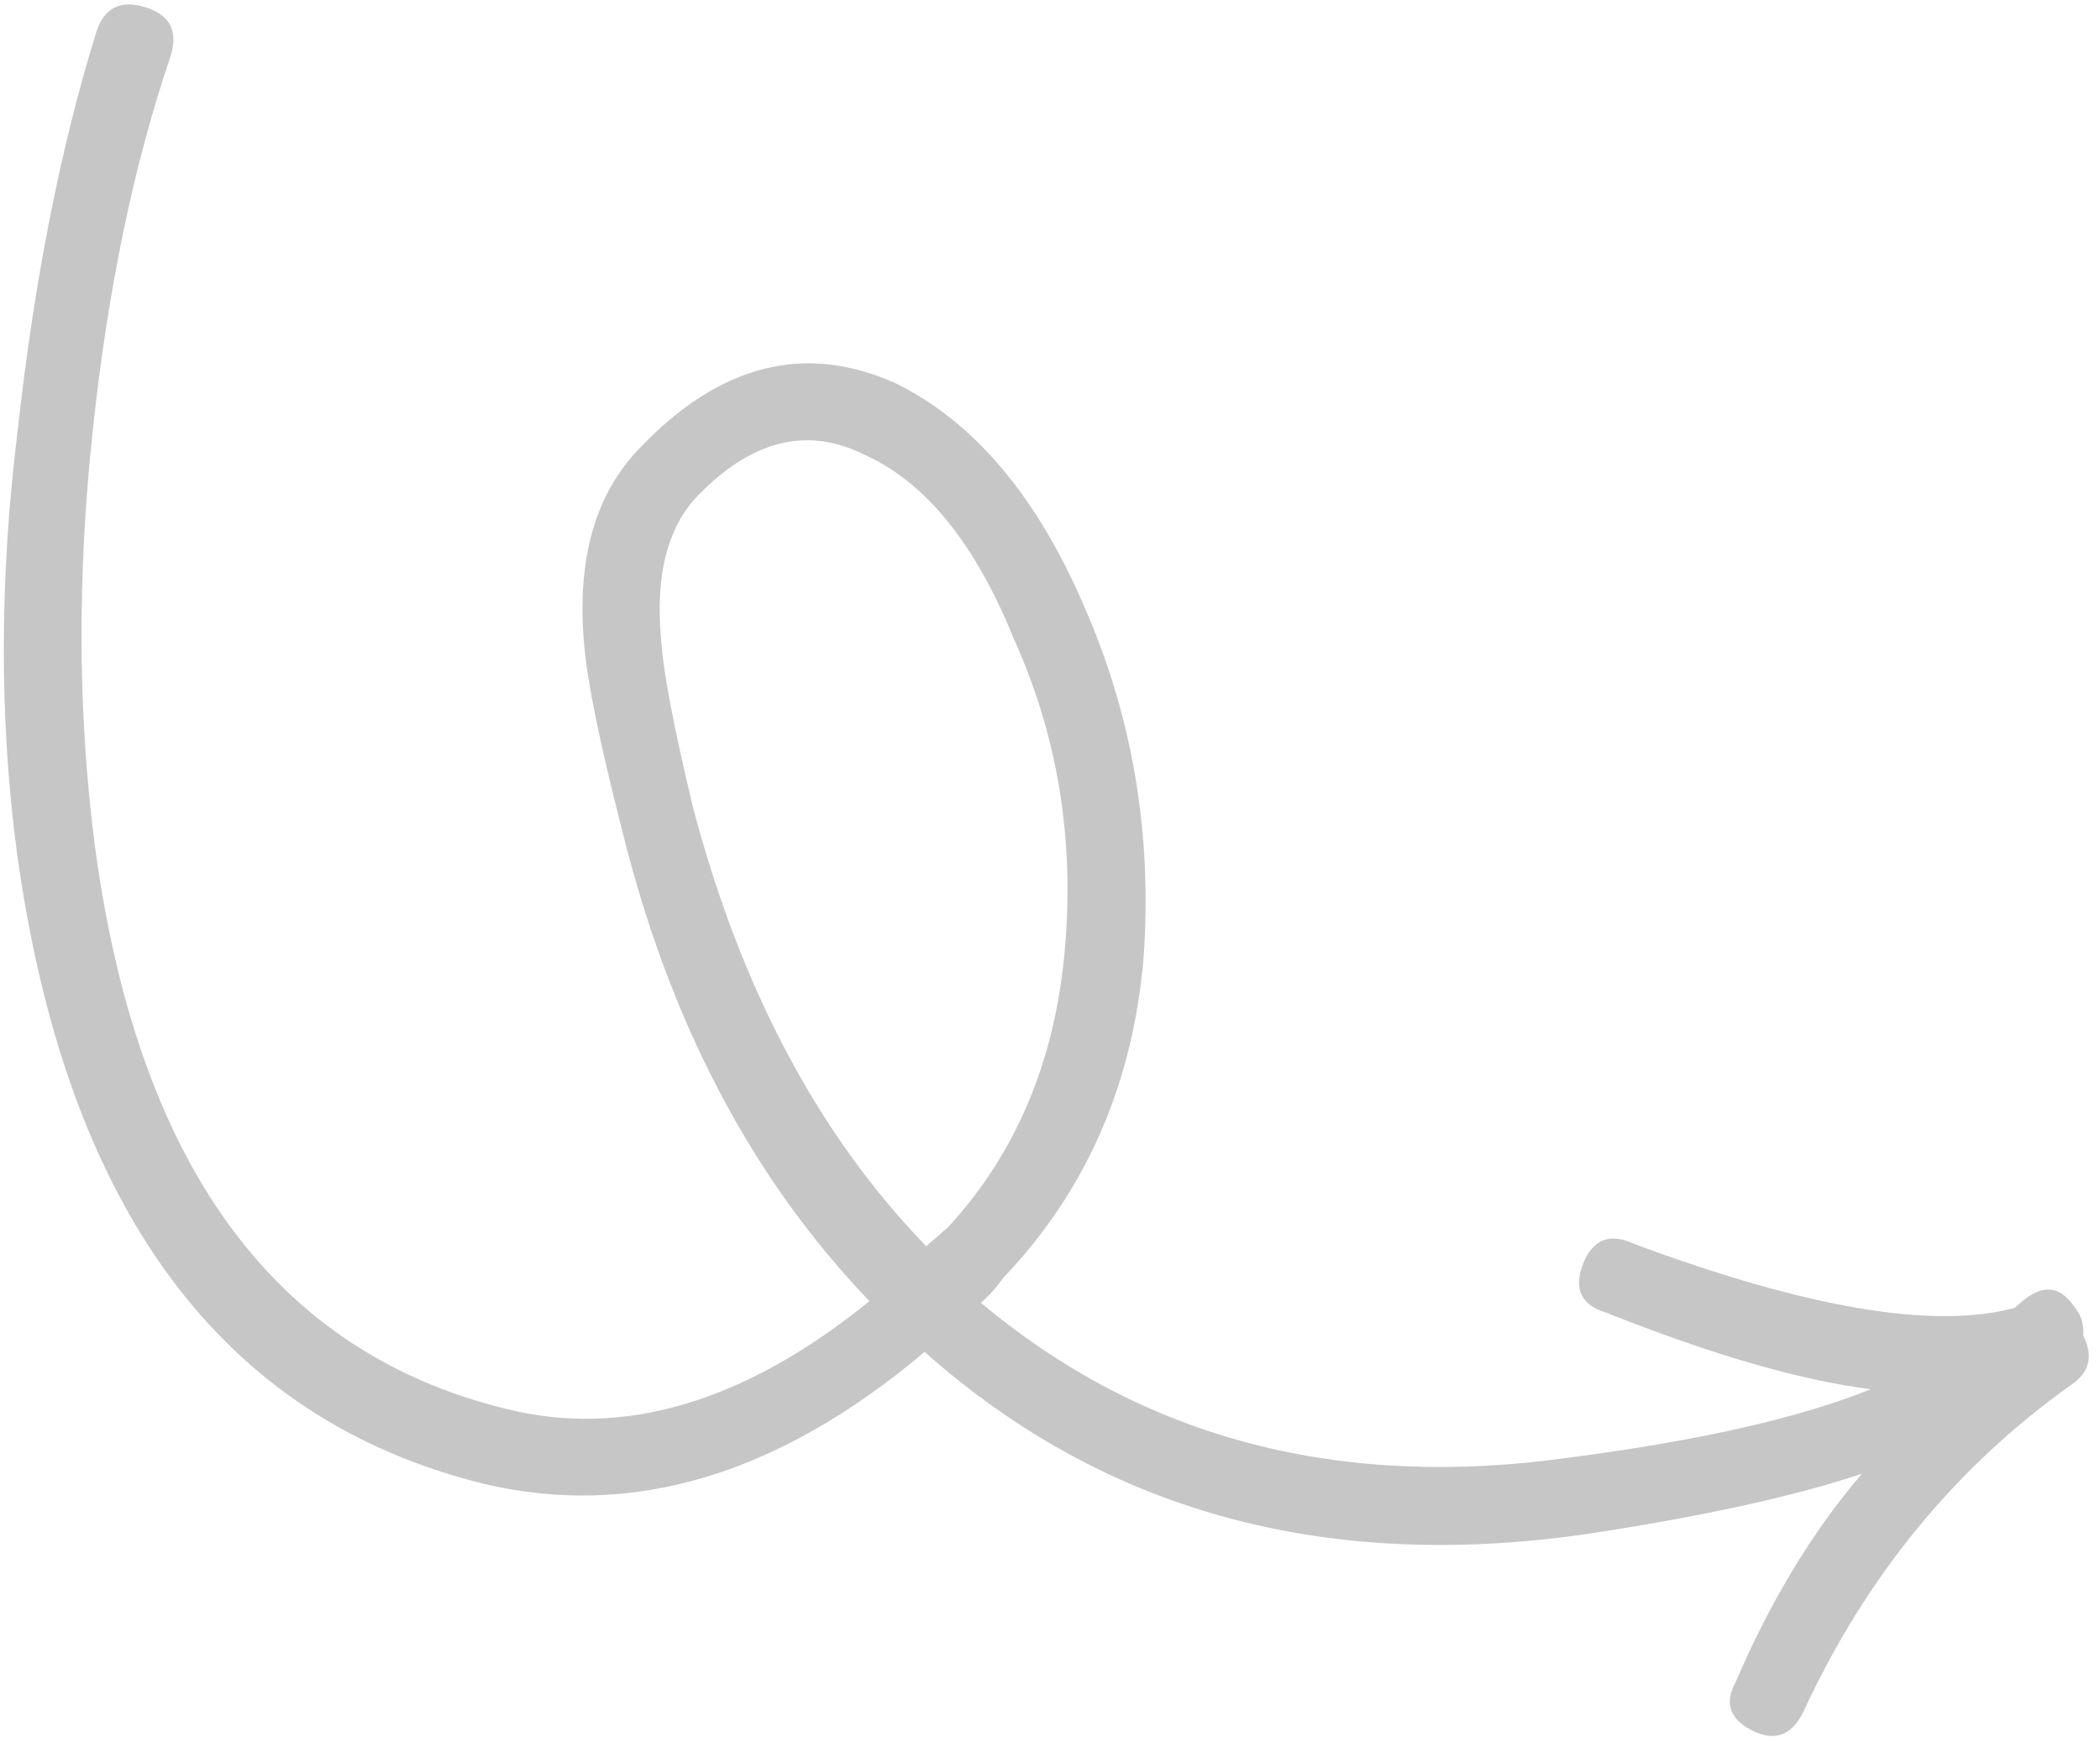 <?xml version="1.0" encoding="UTF-8"?> <svg xmlns="http://www.w3.org/2000/svg" width="182" height="151" viewBox="0 0 182 151" fill="none"> <path d="M12.551 0.613C14.714 1.266 15.458 2.668 14.793 4.839C11.578 14.295 9.312 25.213 8.008 37.598C6.7 49.982 6.758 61.738 8.167 72.872C11.783 100.771 23.684 117.182 43.87 122.115C54.045 124.663 64.536 121.547 75.353 112.774C65.074 102.07 57.906 88.345 53.833 71.619C51.973 64.358 50.906 59.114 50.627 55.873C49.963 48.53 51.557 42.865 55.4 38.883C62.376 31.539 69.809 29.674 77.701 33.257C84.419 36.592 89.824 42.976 93.905 52.424C98.147 62.038 99.882 72.251 99.107 83.068C98.158 94.029 94.106 103.261 86.95 110.759C86.383 111.563 85.741 112.289 85.016 112.92C99.108 124.726 116.193 129.187 136.257 126.302C147.397 124.845 156.024 122.877 162.143 120.406C156.082 119.659 148.435 117.442 139.189 113.769C137.025 113.111 136.368 111.709 137.197 109.557C138.03 107.411 139.523 106.827 141.651 107.823C156.699 113.414 167.687 115.257 174.616 113.35L175.155 112.881C176.969 111.301 178.486 111.405 179.717 113.188C180.344 113.908 180.623 114.776 180.554 115.789C181.446 117.544 181.086 118.962 179.486 120.044C169.473 127.174 161.755 136.588 156.338 148.27C155.339 150.403 153.853 150.981 151.886 150.01C149.924 149.021 149.428 147.634 150.404 145.835C153.454 138.734 157.106 132.707 161.368 127.735C155.449 129.713 147.436 131.463 137.312 132.991C114.673 136.219 95.615 130.94 80.131 117.176C67.48 127.861 54.74 131.669 41.888 128.596C19.198 122.995 5.728 104.775 1.474 73.945C-0.074 62.299 -0.049 50.082 1.534 37.292C2.971 24.315 5.231 12.845 8.316 2.876C8.984 0.705 10.392 -0.042 12.551 0.613ZM82.175 106.359C88.058 99.966 91.433 91.959 92.282 82.347C93.14 72.731 91.657 63.724 87.843 55.32C84.519 47.119 80.231 41.82 74.969 39.435C69.889 36.883 64.968 38.166 60.184 43.276C57.782 45.999 56.815 50.009 57.289 55.301C57.44 58.022 58.366 62.921 60.064 69.996C64.205 85.71 70.945 98.388 80.271 108.016L82.175 106.359Z" fill="#C6C6C6"></path> </svg> 